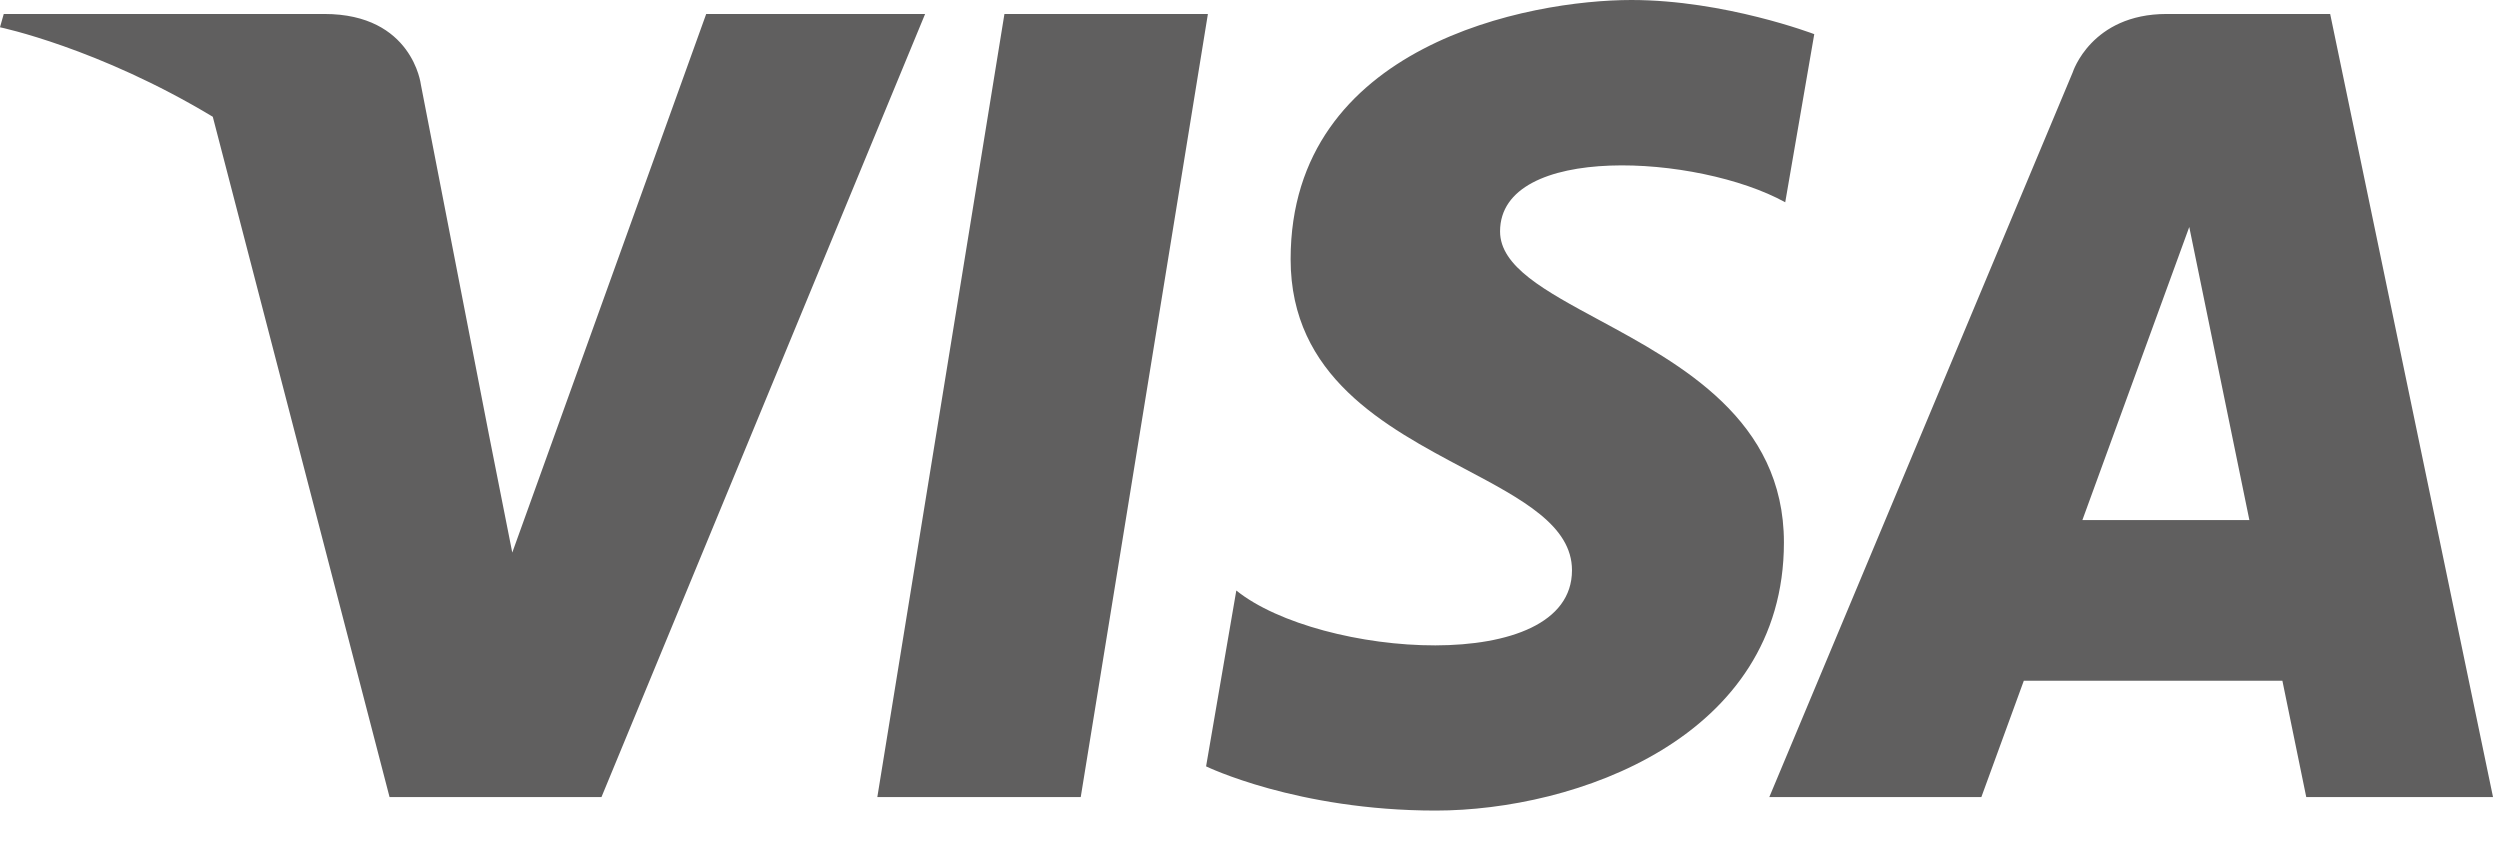 <svg width="44" height="15" viewBox="0 0 44 15" fill="none" xmlns="http://www.w3.org/2000/svg">
<path fill-rule="evenodd" clip-rule="evenodd" d="M31.42 3.56L31.931 0.601C31.931 0.601 30.355 0 28.711 0C26.934 0 22.715 0.778 22.715 4.562C22.715 6.627 24.38 7.509 25.779 8.251C26.793 8.788 27.667 9.251 27.667 10.037C27.667 11.908 23.225 11.572 21.759 10.393L21.227 13.488C21.227 13.488 22.826 14.266 25.268 14.266C27.712 14.266 31.397 12.998 31.397 9.547C31.397 7.388 29.583 6.409 28.141 5.63C27.19 5.117 26.401 4.692 26.401 4.073C26.401 2.514 29.888 2.714 31.42 3.56ZM40.59 14.028H43.877L41.011 0.246H38.133C36.804 0.246 36.48 1.273 36.48 1.273L31.14 14.028H34.872L35.619 11.981H40.17L40.59 14.028ZM9.016 9.725L12.429 0.246H16.282L10.586 14.028H6.856L3.745 2.055C1.726 0.839 0 0.48 0 0.48L9.87626e-05 0.479C3.29607e-05 0.479 0 0.479 0 0.479L0.066 0.246H5.709C7.262 0.246 7.407 1.487 7.407 1.487L8.612 7.685C8.612 7.685 8.612 7.684 8.612 7.684L8.612 7.685L8.612 7.684L9.016 9.725ZM15.441 14.028H19.021L21.259 0.246H17.678L15.441 14.028ZM38.531 3.995L36.65 9.153H39.589L38.531 3.995Z" fill="#605F5F"/>
</svg>

